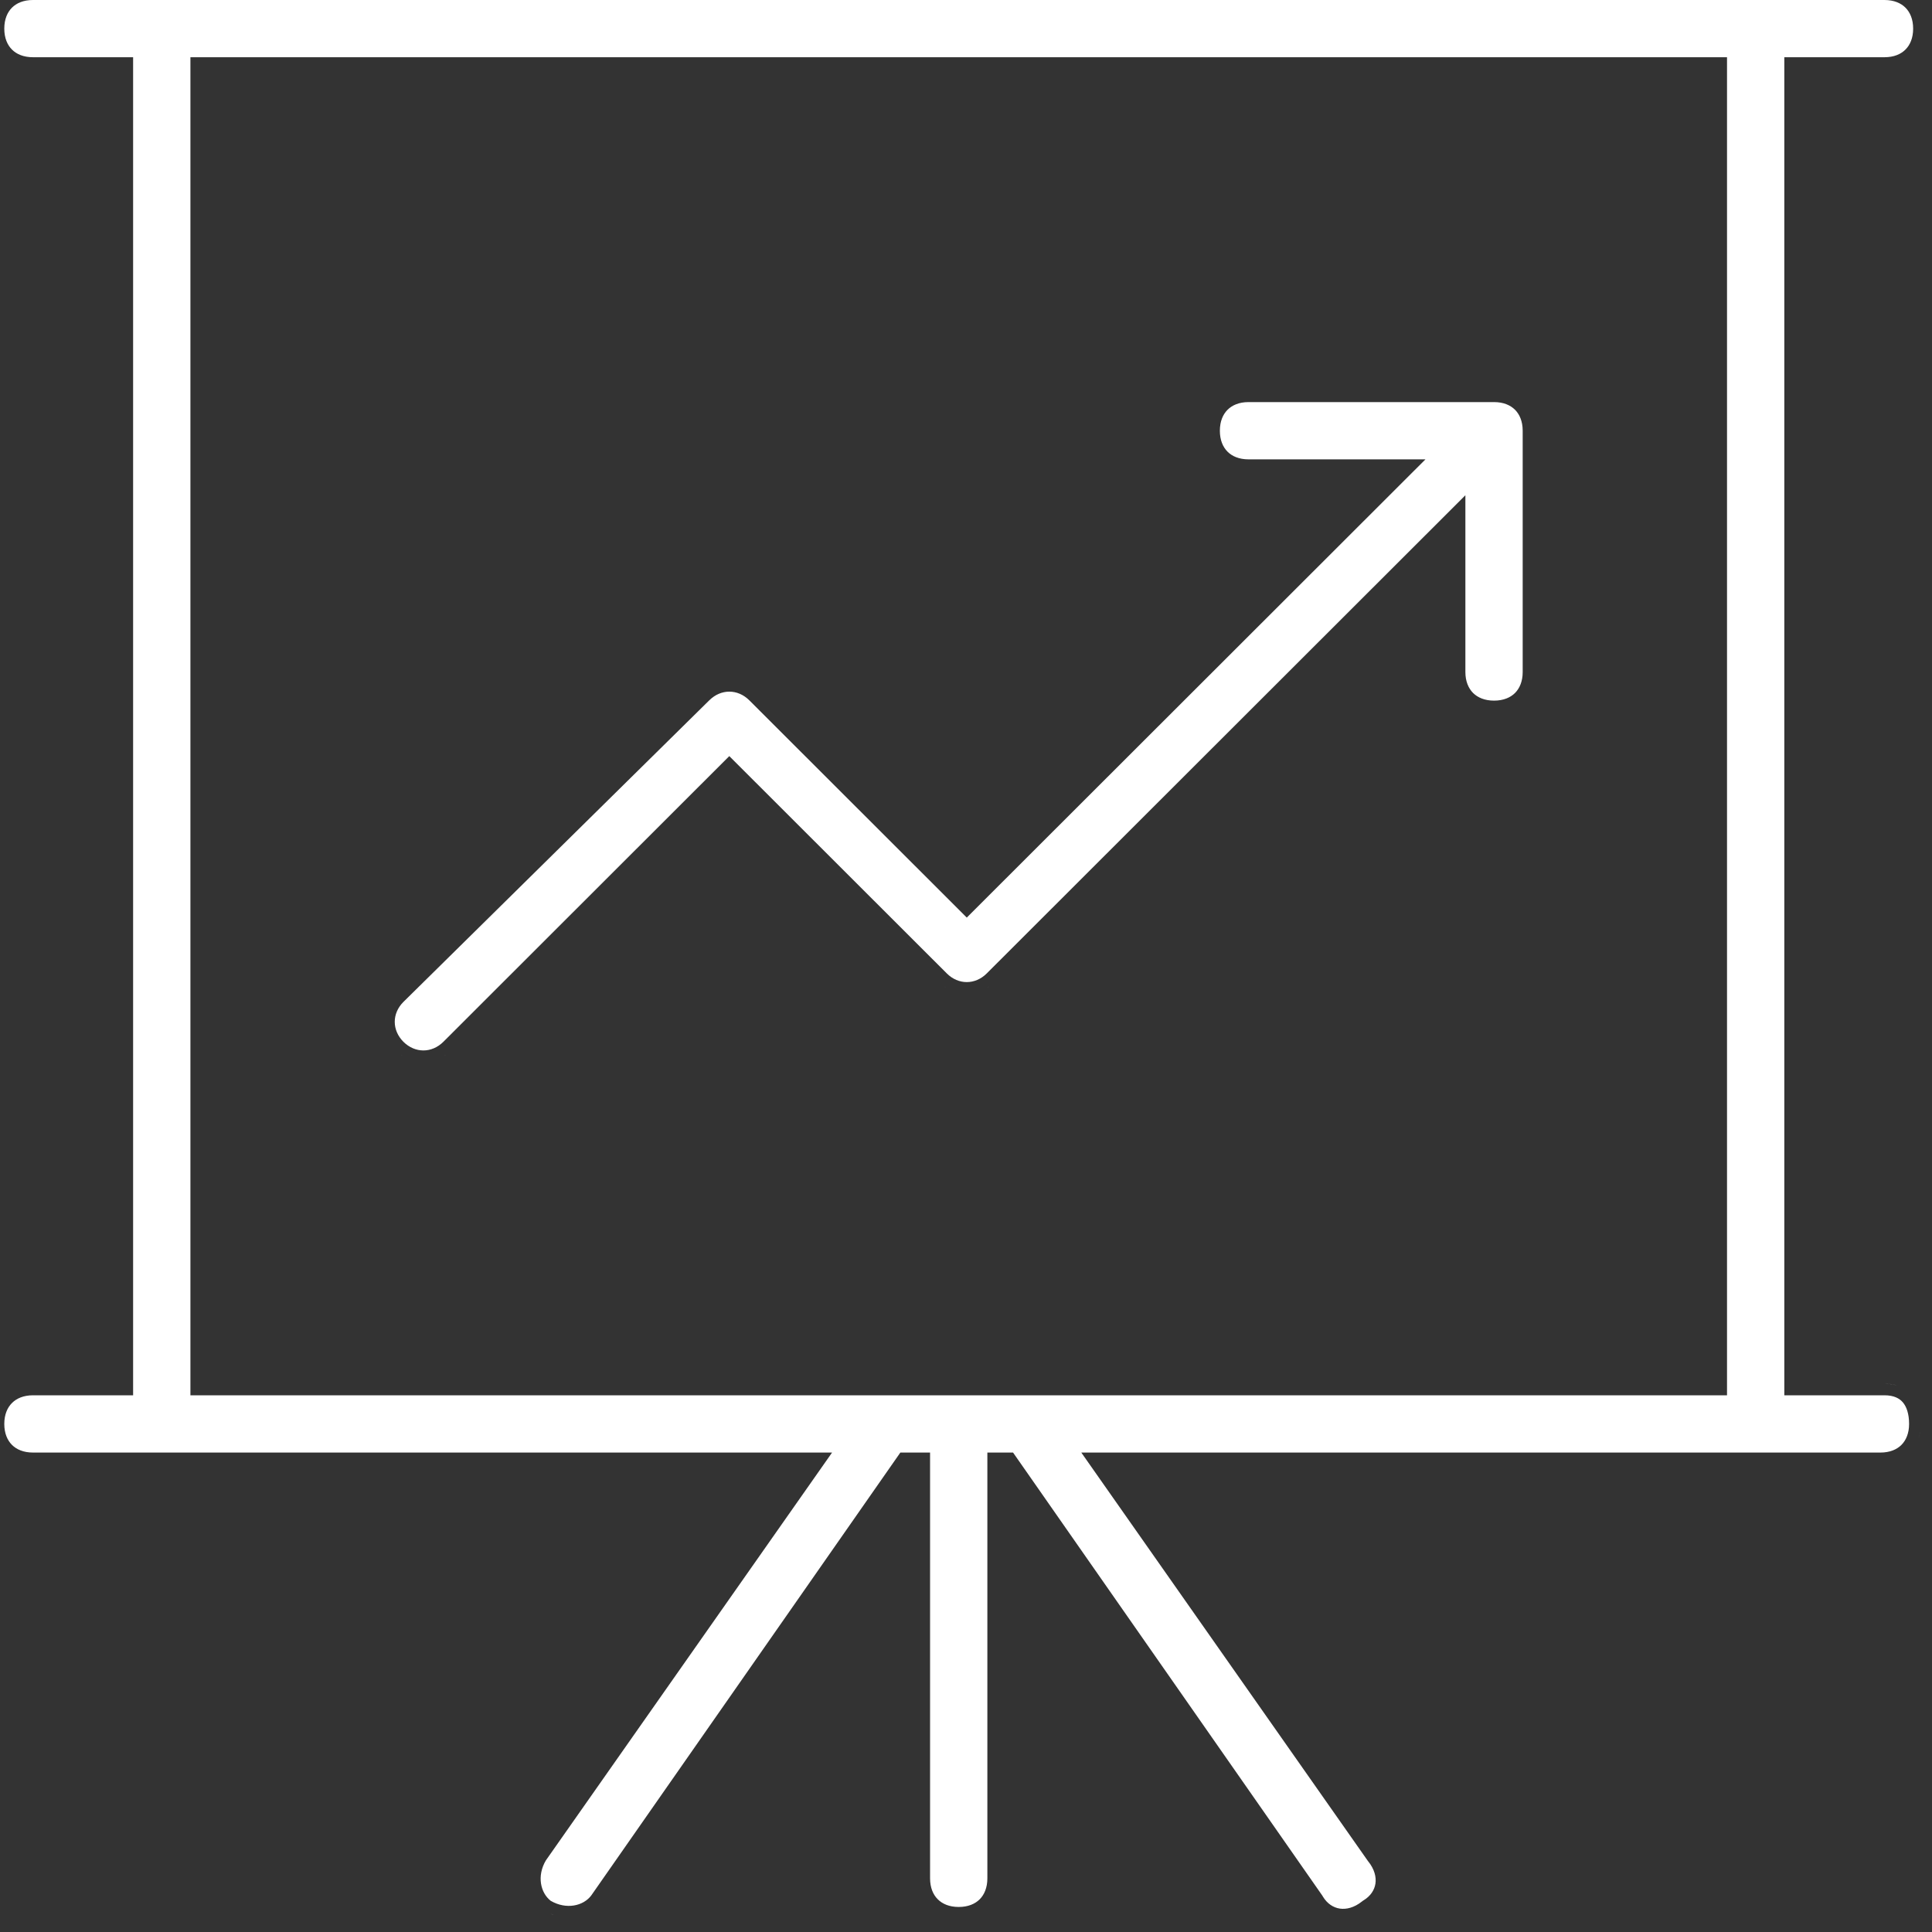 <?xml version="1.0" encoding="UTF-8"?> <svg xmlns="http://www.w3.org/2000/svg" width="50" height="50" viewBox="0 0 50 50" fill="none"><rect x="0" y="0" width="50" height="50" fill="#333333" stroke="none"/><path d="M34.629 49.69C34.661 49.695 34.694 49.698 34.727 49.699C34.694 49.698 34.661 49.695 34.629 49.69ZM24.491 49.61C24.436 49.596 24.384 49.577 24.335 49.555C24.384 49.577 24.436 49.596 24.491 49.61ZM14.181 49.497C14.232 49.522 14.284 49.542 14.337 49.56C14.319 49.553 14.3 49.548 14.281 49.541L14.181 49.497ZM48.77 0C49.014 0 49.195 0.08 49.313 0.198C49.432 0.317 49.512 0.497 49.512 0.741C49.512 0.985 49.432 1.165 49.313 1.283C49.195 1.402 49.014 1.481 48.77 1.481H46.178V36.11H48.77C49.011 36.11 49.156 36.188 49.245 36.292C49.34 36.403 49.407 36.586 49.407 36.852C49.407 37.095 49.327 37.275 49.209 37.394C49.091 37.512 48.91 37.592 48.666 37.592H27.984L35.399 48.159L35.404 48.167L35.411 48.174C35.574 48.378 35.621 48.582 35.596 48.748C35.571 48.913 35.471 49.072 35.282 49.185L35.265 49.196L35.249 49.209C35.045 49.372 34.841 49.419 34.674 49.394C34.508 49.369 34.349 49.27 34.235 49.081L34.23 49.072L34.225 49.063L26.218 37.592H25.553V48.61C25.553 48.854 25.473 49.035 25.355 49.153C25.236 49.272 25.056 49.352 24.811 49.352C24.567 49.352 24.387 49.272 24.269 49.153C24.15 49.035 24.07 48.854 24.07 48.61V37.592H23.301L15.301 49.055C15.097 49.326 14.658 49.428 14.252 49.193C13.987 48.985 13.889 48.549 14.127 48.147L21.534 37.592H0.854C0.609 37.592 0.428 37.512 0.31 37.394C0.191 37.275 0.111 37.095 0.111 36.852C0.111 36.608 0.191 36.428 0.31 36.31C0.428 36.191 0.609 36.11 0.854 36.11H3.445V1.481H0.854C0.609 1.481 0.428 1.402 0.31 1.283C0.191 1.165 0.111 0.985 0.111 0.741C0.111 0.497 0.191 0.317 0.31 0.198C0.428 0.08 0.609 0 0.854 0H48.77ZM34.04 49.328H34.041H34.04ZM35.824 48.287H35.825H35.824ZM49.688 37.075C49.679 37.126 49.666 37.175 49.65 37.222C49.667 37.17 49.681 37.117 49.69 37.062L49.688 37.075ZM49.703 36.737H49.704H49.703ZM4.928 1.481V36.11H44.695V1.481H4.928ZM48.77 35.81C48.887 35.81 48.993 35.825 49.089 35.853H49.088C49.056 35.844 49.023 35.836 48.989 35.83C48.921 35.818 48.848 35.81 48.77 35.81ZM11.521 27.31C11.511 27.316 11.501 27.322 11.49 27.328C11.504 27.319 11.519 27.311 11.532 27.302L11.521 27.31ZM10.383 27.302C10.394 27.31 10.406 27.317 10.418 27.324C10.41 27.319 10.401 27.315 10.394 27.31L10.383 27.302ZM38.666 10.406C38.91 10.406 39.091 10.487 39.209 10.605C39.327 10.724 39.407 10.904 39.407 11.148V17.392C39.407 17.635 39.327 17.815 39.209 17.934C39.091 18.052 38.91 18.132 38.666 18.132C38.422 18.132 38.242 18.052 38.123 17.934C38.005 17.815 37.924 17.635 37.924 17.392V12.817L25.537 25.192C25.238 25.491 24.802 25.491 24.503 25.192L18.874 19.568L11.475 26.961C11.175 27.26 10.74 27.26 10.44 26.961C10.142 26.662 10.141 26.229 10.44 25.93L18.355 18.125L18.357 18.124C18.657 17.825 19.092 17.825 19.392 18.124L24.808 23.535L25.02 23.747L36.891 11.888H32.312C32.067 11.888 31.887 11.808 31.769 11.69C31.65 11.571 31.57 11.391 31.57 11.148C31.57 10.904 31.65 10.724 31.769 10.605C31.887 10.487 32.067 10.406 32.312 10.406H38.666ZM25.584 25.541C25.574 25.548 25.563 25.553 25.553 25.56C25.567 25.551 25.581 25.543 25.595 25.533L25.584 25.541ZM24.445 25.533C24.457 25.541 24.469 25.548 24.48 25.556C24.473 25.551 24.464 25.546 24.456 25.541L24.445 25.533ZM31.274 11.033C31.271 11.07 31.27 11.109 31.27 11.148C31.27 11.109 31.271 11.07 31.274 11.033ZM24.594 49.633C24.561 49.627 24.53 49.62 24.499 49.612C24.53 49.62 24.561 49.627 24.594 49.633ZM13.776 48.185C13.764 48.217 13.752 48.249 13.742 48.281C13.752 48.249 13.764 48.217 13.776 48.185ZM38.452 18.414C38.424 18.409 38.396 18.403 38.369 18.396C38.396 18.403 38.424 18.409 38.452 18.414ZM37.852 18.081C37.838 18.065 37.827 18.047 37.815 18.03C37.827 18.047 37.838 18.065 37.852 18.081ZM0.04 1.432C0.026 1.414 0.013 1.395 0 1.377C0.013 1.395 0.026 1.414 0.04 1.432Z" fill="white"></path></svg> 